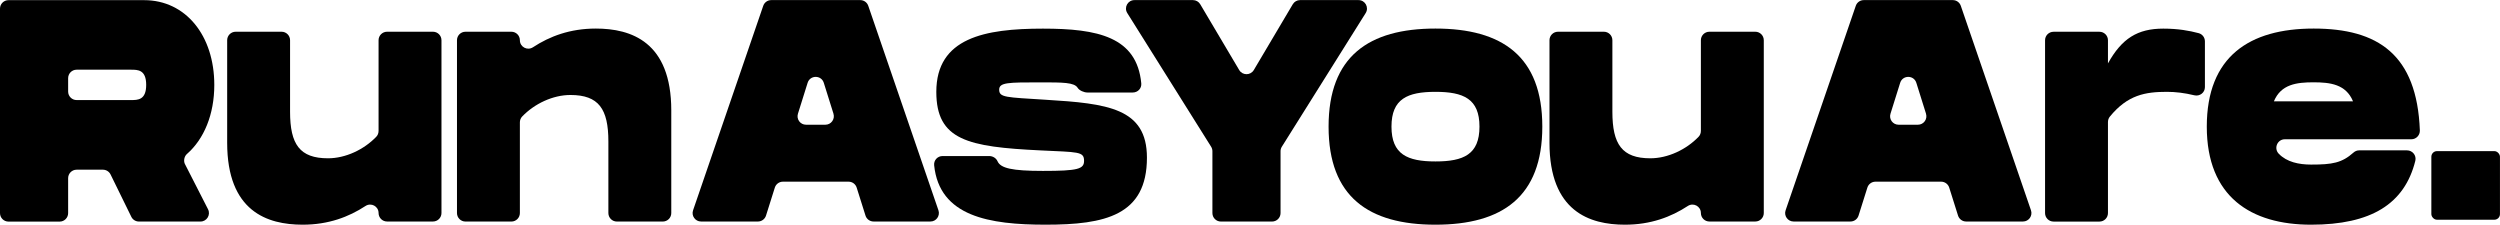 <svg id="Layer_1" xmlns="http://www.w3.org/2000/svg" viewBox="167.52 125.62 786.97 70.75"><defs><style>.cls-1{fill:#000000;stroke-width:0px;}</style></defs><path class="cls-1" d="m225.75,177.29l7.25,14.19c.91,1.77-.38,3.88-2.37,3.88h-19.38c-1.02,0-1.95-.58-2.39-1.49l-6.54-13.34c-.45-.91-1.38-1.49-2.39-1.49h-8.29c-1.47,0-2.67,1.19-2.67,2.67v11c0,1.47-1.19,2.67-2.67,2.67h-16.11c-1.47,0-2.67-1.19-2.67-2.67v-64.37c0-1.47,1.19-2.67,2.67-2.67h42.69c13.11,0,22.1,11.15,22.1,26.69,0,9.26-3.23,17.04-8.61,21.73-.86.75-1.14,2.2-.62,3.22Zm-36.78-22.84c0,1.47,1.19,2.67,2.67,2.67h17.12c2.14,0,4.78,0,4.78-4.78s-2.64-4.78-4.78-4.78h-17.12c-1.47,0-2.67,1.19-2.67,2.67v4.22Z"></path><path class="cls-1" d="m306.49,138.27v54.41c0,1.47-1.19,2.67-2.67,2.67h-14.46c-1.47,0-2.67-1.19-2.67-2.67h0c0-2.13-2.35-3.38-4.13-2.21-5.25,3.44-11.66,5.88-19.78,5.88-11.13,0-23.75-4.18-23.75-25.79v-32.28c0-1.47,1.19-2.67,2.67-2.67h14.46c1.47,0,2.67,1.19,2.67,2.67v22.53c0,10.26,3.05,14.64,11.95,14.64,5.51,0,11.31-2.73,15.2-6.79.47-.49.71-1.16.71-1.84v-28.54c0-1.47,1.19-2.67,2.67-2.67h14.46c1.47,0,2.67,1.19,2.67,2.67Z"></path><path class="cls-1" d="m378.83,160.4v32.29c0,1.47-1.19,2.67-2.67,2.67h-14.46c-1.47,0-2.67-1.19-2.67-2.67v-22.53c0-10.26-3.05-14.64-11.95-14.64-5.51,0-11.31,2.73-15.2,6.79-.47.49-.71,1.16-.71,1.84v28.54c0,1.47-1.19,2.67-2.67,2.67h-14.46c-1.47,0-2.67-1.19-2.67-2.67v-54.41c0-1.47,1.19-2.67,2.67-2.67h14.46c1.47,0,2.67,1.19,2.67,2.67h0c0,2.13,2.35,3.38,4.13,2.21,5.25-3.44,11.66-5.88,19.78-5.88,11.13,0,23.75,4.18,23.75,25.79Z"></path><path class="cls-1" d="m434.63,182.81h-20.66c-1.16,0-2.19.75-2.54,1.86l-2.78,8.82c-.35,1.11-1.38,1.86-2.54,1.86h-17.9c-1.83,0-3.12-1.8-2.52-3.53l22.09-64.37c.37-1.08,1.38-1.8,2.52-1.8h28.02c1.14,0,2.15.72,2.52,1.8l22.09,64.37c.59,1.73-.69,3.53-2.52,3.53h-17.9c-1.16,0-2.19-.75-2.54-1.86l-2.78-8.82c-.35-1.11-1.38-1.86-2.54-1.86Zm-4.74-21.39l-3.05-9.73c-.78-2.49-4.31-2.49-5.09,0l-3.05,9.73c-.54,1.72.74,3.46,2.54,3.46h6.1c1.8,0,3.08-1.75,2.54-3.46Z"></path><path class="cls-1" d="m478.91,174.74c1.11,0,2.17.62,2.62,1.64.96,2.18,4.5,3.04,14.3,3.04,11.05,0,12.94-.6,12.94-3.18,0-2.99-1.9-2.69-13.77-3.28-22.76-1.1-32.74-3.19-32.74-18.42,0-17.03,15.26-19.91,33.56-19.91,17.23,0,29.57,2.56,30.96,17.23.15,1.58-1.09,2.88-2.68,2.88h-14.28c-1.04,0-2.52-.6-3.07-1.48-1.07-1.71-4.59-1.71-11.76-1.71-10.06,0-12.94,0-12.94,2.29,0,2.49,2.06,2.39,14.6,3.18,19.46,1.19,31.91,2.59,31.91,18.22,0,18.22-13.2,21.11-31.91,21.11-17.7,0-33.41-2.58-35.07-18.69-.16-1.6,1.07-2.92,2.67-2.92h14.65Z"></path><path class="cls-1" d="m524.65,125.65h18.4c.94,0,1.81.5,2.29,1.31l12.27,20.71c1.03,1.74,3.56,1.74,4.59,0l12.27-20.71c.48-.81,1.35-1.31,2.29-1.31h18.4c2.1,0,3.37,2.31,2.26,4.08l-26.39,42.07c-.27.42-.41.92-.41,1.42v19.47c0,1.47-1.19,2.67-2.67,2.67h-16.11c-1.47,0-2.67-1.19-2.67-2.67v-19.47c0-.5-.14-.99-.41-1.42l-26.39-42.07c-1.11-1.78.16-4.08,2.26-4.08Z"></path><path class="cls-1" d="m585.74,165.48c0-22.1,12.62-30.87,33.64-30.87s33.64,8.76,33.64,30.87-12.62,30.87-33.64,30.87-33.64-8.76-33.64-30.87Zm47.5,0c0-8.76-5.03-10.95-13.85-10.95s-13.85,2.19-13.85,10.95,5.03,10.96,13.85,10.96,13.85-2.19,13.85-10.96Z"></path><path class="cls-1" d="m722.74,138.27v54.41c0,1.47-1.19,2.67-2.67,2.67h-14.46c-1.47,0-2.67-1.19-2.67-2.67h0c0-2.13-2.35-3.38-4.13-2.21-5.25,3.44-11.66,5.88-19.78,5.88-11.13,0-23.75-4.18-23.75-25.79v-32.28c0-1.47,1.19-2.67,2.67-2.67h14.46c1.47,0,2.67,1.19,2.67,2.67v22.53c0,10.26,3.05,14.64,11.95,14.64,5.51,0,11.31-2.73,15.2-6.79.47-.49.71-1.16.71-1.84v-28.54c0-1.47,1.19-2.67,2.67-2.67h14.46c1.47,0,2.67,1.19,2.67,2.67Z"></path><path class="cls-1" d="m778.55,182.81h-20.66c-1.16,0-2.19.75-2.54,1.86l-2.78,8.82c-.35,1.11-1.38,1.86-2.54,1.86h-17.9c-1.83,0-3.12-1.8-2.52-3.53l22.09-64.37c.37-1.08,1.38-1.8,2.52-1.8h28.02c1.14,0,2.15.72,2.52,1.8l22.09,64.37c.59,1.73-.69,3.53-2.52,3.53h-17.9c-1.16,0-2.19-.75-2.54-1.86l-2.78-8.82c-.35-1.11-1.38-1.86-2.54-1.86Zm-4.74-21.39l-3.05-9.73c-.78-2.49-4.31-2.49-5.09,0l-3.05,9.73c-.54,1.72.74,3.46,2.54,3.46h6.1c1.8,0,3.08-1.75,2.54-3.46Z"></path><path class="cls-1" d="m861.6,138.62v14.43c0,1.73-1.62,2.97-3.31,2.57-3.16-.76-5.93-1.09-8.65-1.09-6.77,0-12.35.93-17.97,7.81-.39.48-.59,1.09-.59,1.71v28.65c0,1.47-1.19,2.67-2.67,2.67h-14.46c-1.47,0-2.67-1.19-2.67-2.67v-54.41c0-1.47,1.19-2.67,2.67-2.67h14.46c1.47,0,2.67,1.19,2.67,2.67v7.29c4.37-7.87,9.33-10.95,17.41-10.95,4.68,0,8.22.65,11.15,1.43,1.16.31,1.96,1.37,1.96,2.58Z"></path><path class="cls-1" d="m910.15,172.95h15.07c1.73,0,3.03,1.62,2.61,3.3-3.39,13.59-13.92,20.1-32.82,20.1s-32.82-8.76-32.82-30.87,13.44-30.87,33.64-30.87,32.51,8.13,33.43,32.04c.06,1.53-1.15,2.81-2.67,2.81h-39.83c-2.36,0-3.56,2.84-1.92,4.55,2.53,2.64,6.37,3.42,10.18,3.42,6.72,0,9.68-.52,13.35-3.78.49-.44,1.12-.7,1.78-.7Zm-26.84-15.44h24.91c-2.23-5.38-7.18-5.98-12.45-5.98s-10.22.6-12.45,5.98Z"></path><rect class="cls-1" x="932.88" y="173.19" width="21.6" height="21.6" rx="1.77" ry="1.77"></rect></svg>